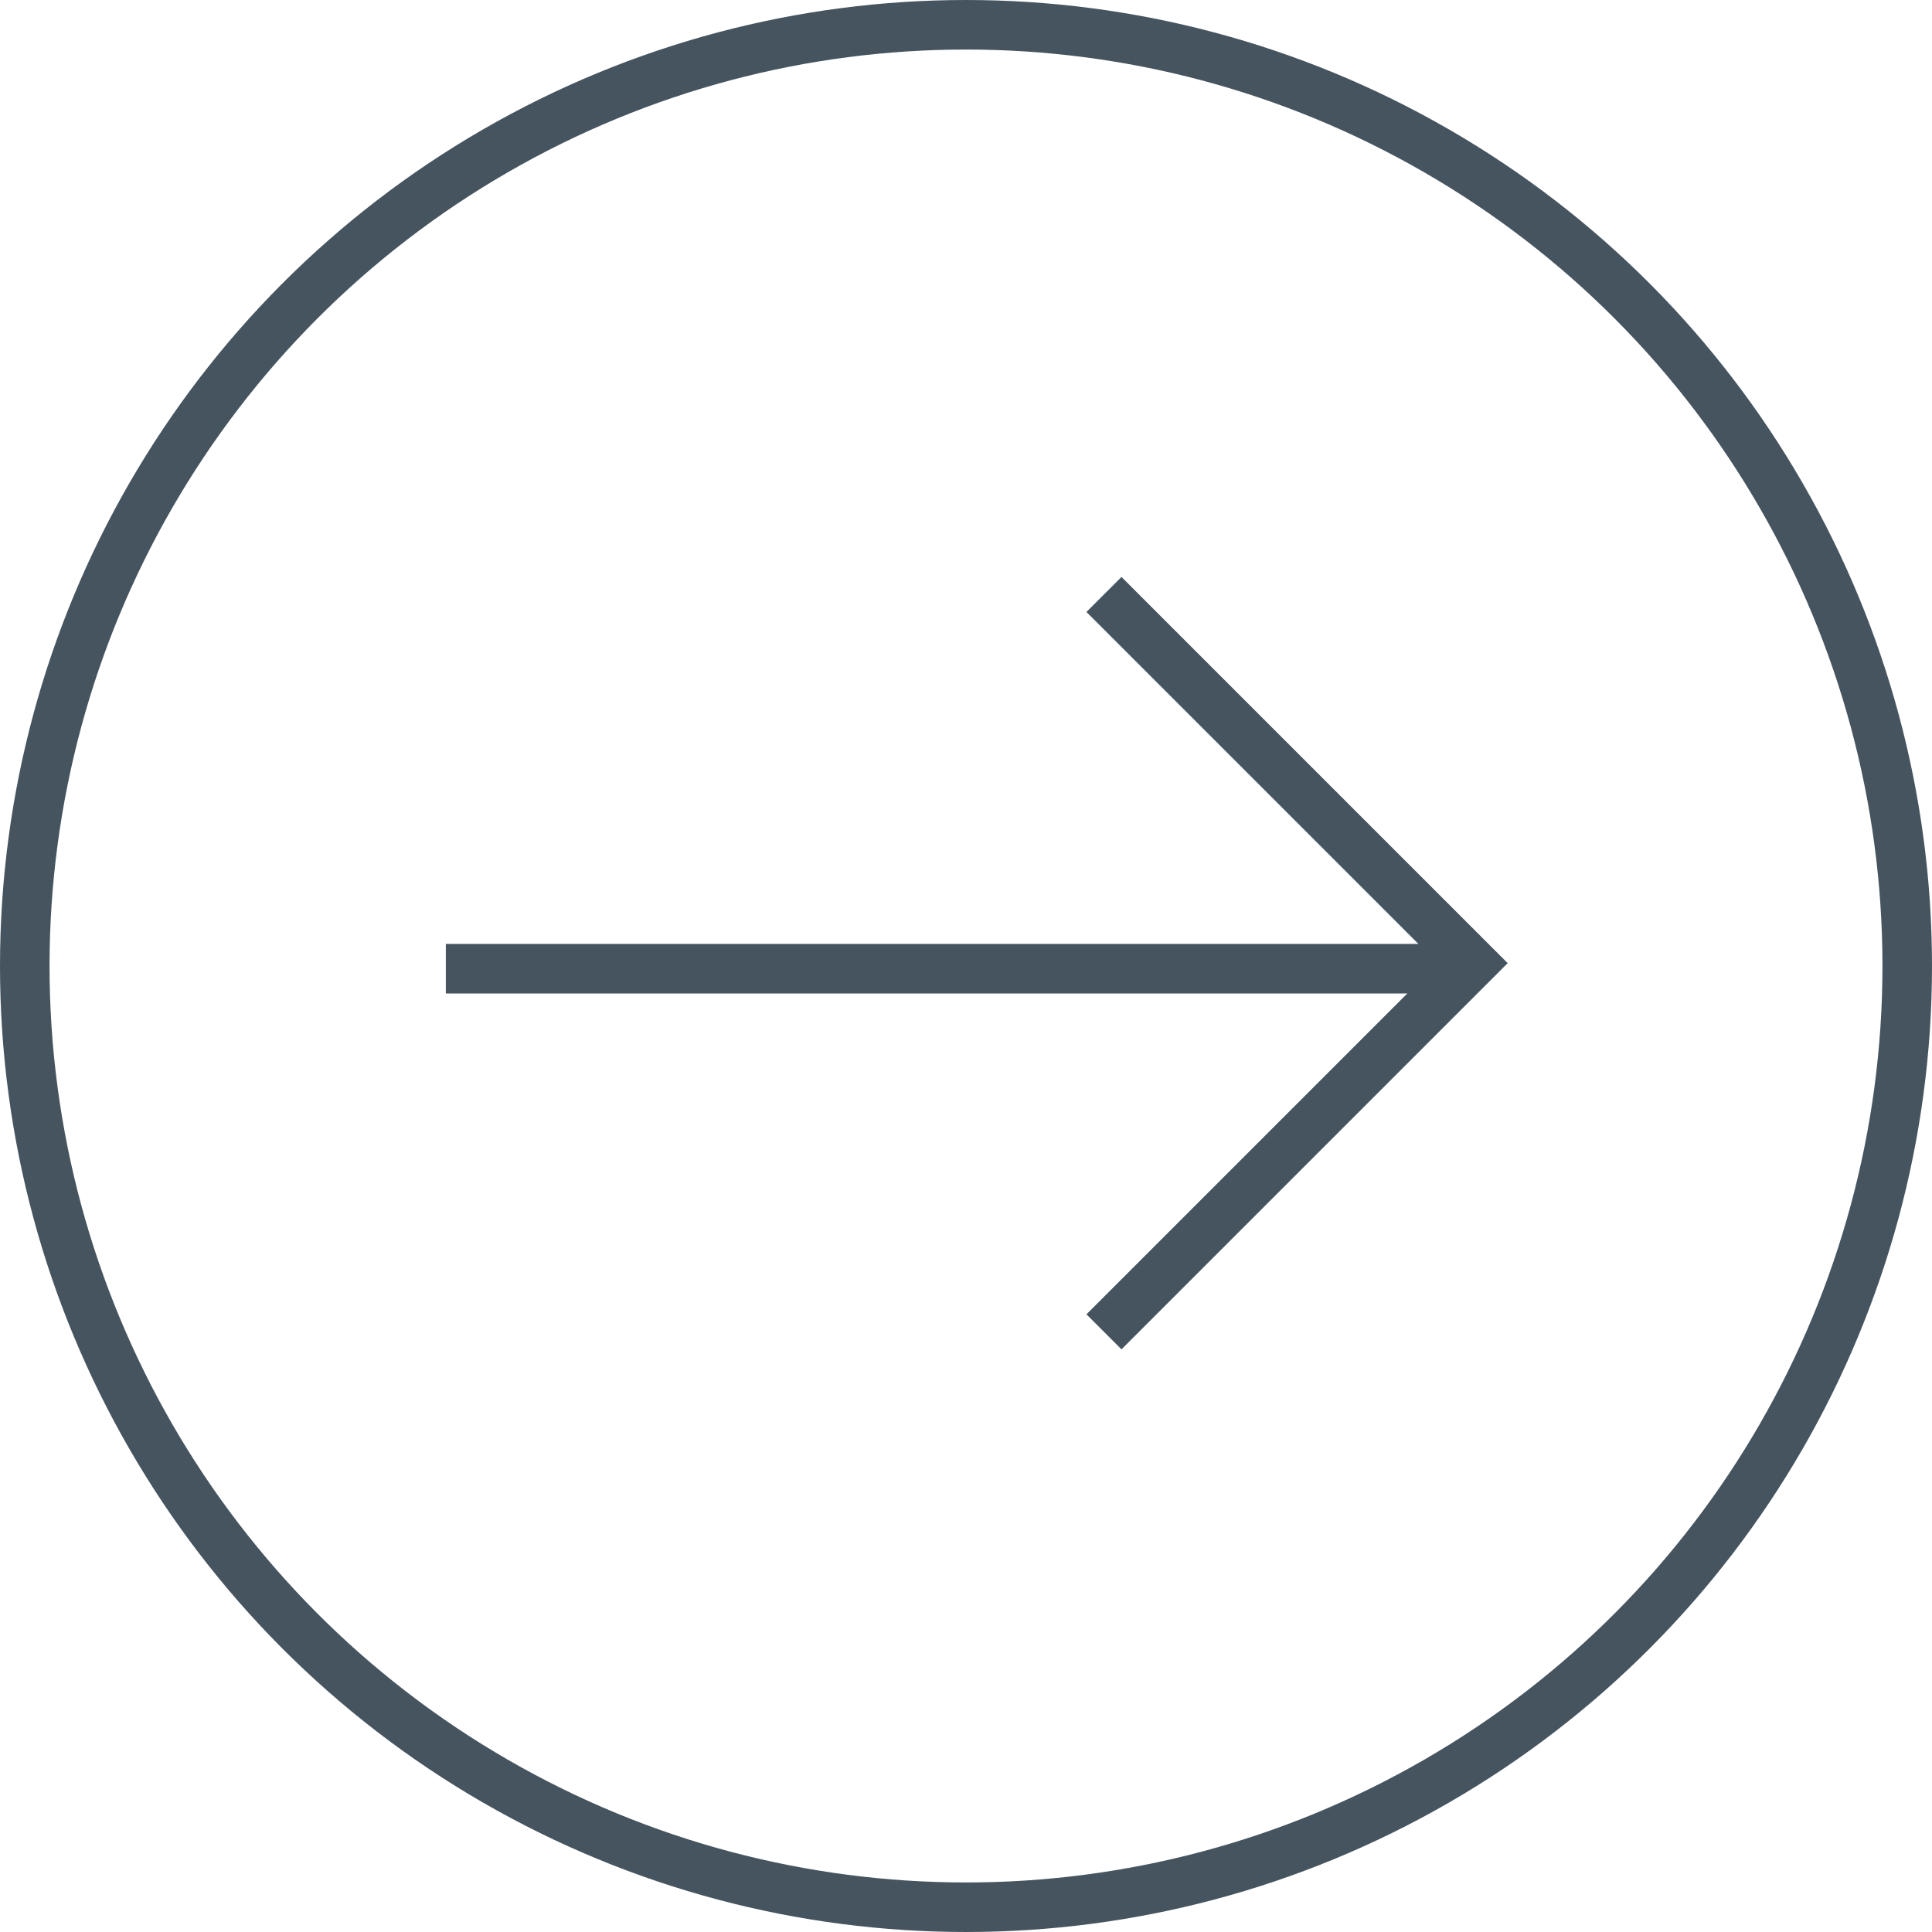 <svg xmlns="http://www.w3.org/2000/svg" width="78" height="78" viewBox="0 0 78 78">
  <g id="Groupe_375" data-name="Groupe 375" transform="translate(-274 -4242)">
    <g id="Groupe_237" data-name="Groupe 237" transform="translate(-1228 3156.609)">
      <path id="Tracé_215" data-name="Tracé 215" d="M1707.005,1245.826l14.885,14.885-14.885,14.885" transform="translate(-160.435 -136.435)" fill="none" stroke="#46545f" stroke-width="2"/>
      <line id="Ligne_42" data-name="Ligne 42" x2="41.5" transform="translate(1520 1124.5)" fill="none" stroke="#46545f" stroke-width="2"/>
    </g>
    <g id="Ellipse_42" data-name="Ellipse 42" transform="translate(274 4242)" fill="none" stroke="#46545f" stroke-width="2">
      <circle cx="39" cy="39" r="39" stroke="none"/>
      <circle cx="39" cy="39" r="38" fill="none"/>
    </g>
  </g>
</svg>
